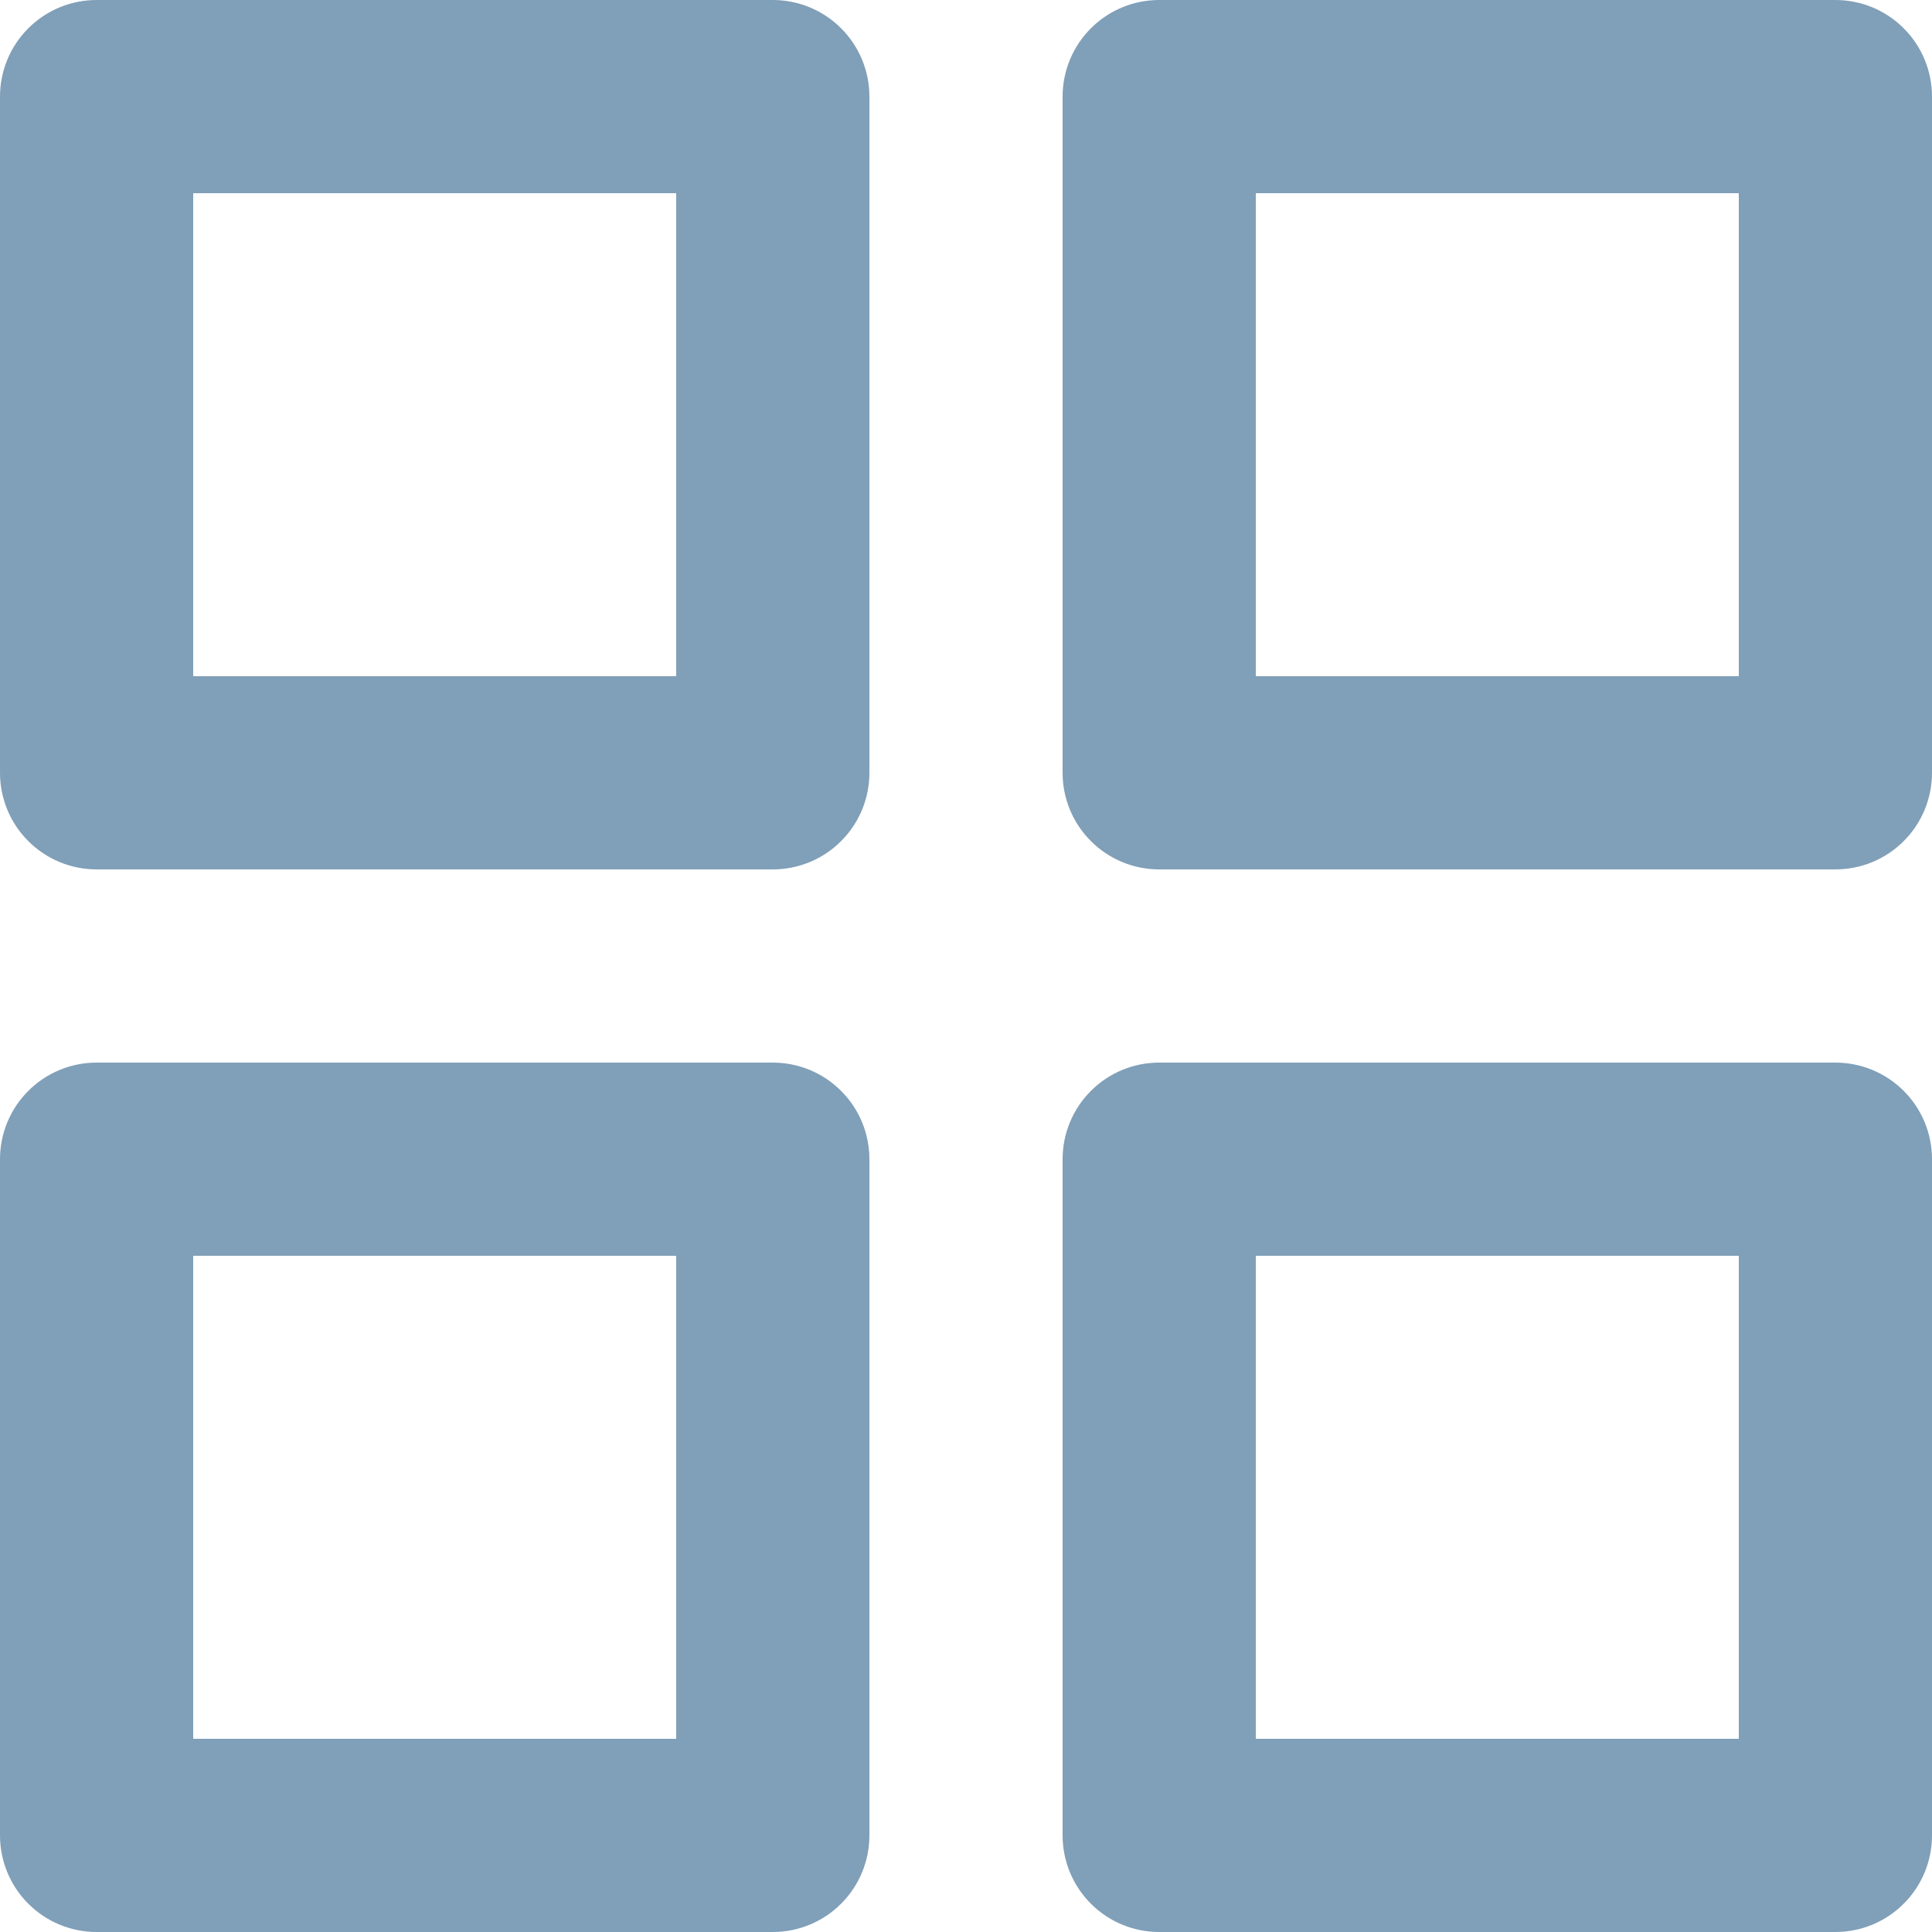 <svg width="20" height="20" viewBox="0 0 20 20" fill="none" xmlns="http://www.w3.org/2000/svg">
<path d="M12 20C11.735 20 11.48 19.895 11.293 19.707C11.105 19.52 11 19.265 11 19V12C11 11.735 11.105 11.48 11.293 11.293C11.48 11.105 11.735 11 12 11H19C19.265 11 19.52 11.105 19.707 11.293C19.895 11.48 20 11.735 20 12V19C20 19.265 19.895 19.52 19.707 19.707C19.52 19.895 19.265 20 19 20H12ZM13 18H18V13H13V18ZM1 20C0.735 20 0.48 19.895 0.293 19.707C0.105 19.52 0 19.265 0 19V12C0 11.735 0.105 11.48 0.293 11.293C0.48 11.105 0.735 11 1 11H8C8.265 11 8.52 11.105 8.707 11.293C8.895 11.48 9 11.735 9 12V19C9 19.265 8.895 19.52 8.707 19.707C8.52 19.895 8.265 20 8 20H1ZM2 18H7V13H2V18ZM12 9C11.735 9 11.48 8.895 11.293 8.707C11.105 8.52 11 8.265 11 8V1C11 0.735 11.105 0.48 11.293 0.293C11.48 0.105 11.735 0 12 0H19C19.265 0 19.52 0.105 19.707 0.293C19.895 0.48 20 0.735 20 1V8C20 8.265 19.895 8.52 19.707 8.707C19.52 8.895 19.265 9 19 9H12ZM13 7H18V2H13V7ZM1 9C0.735 9 0.48 8.895 0.293 8.707C0.105 8.52 0 8.265 0 8V1C0 0.735 0.105 0.48 0.293 0.293C0.48 0.105 0.735 0 1 0H8C8.265 0 8.52 0.105 8.707 0.293C8.895 0.48 9 0.735 9 1V8C9 8.265 8.895 8.52 8.707 8.707C8.52 8.895 8.265 9 8 9H1ZM2 7H7V2H2V7Z" fill="#809FB8"/>
</svg>